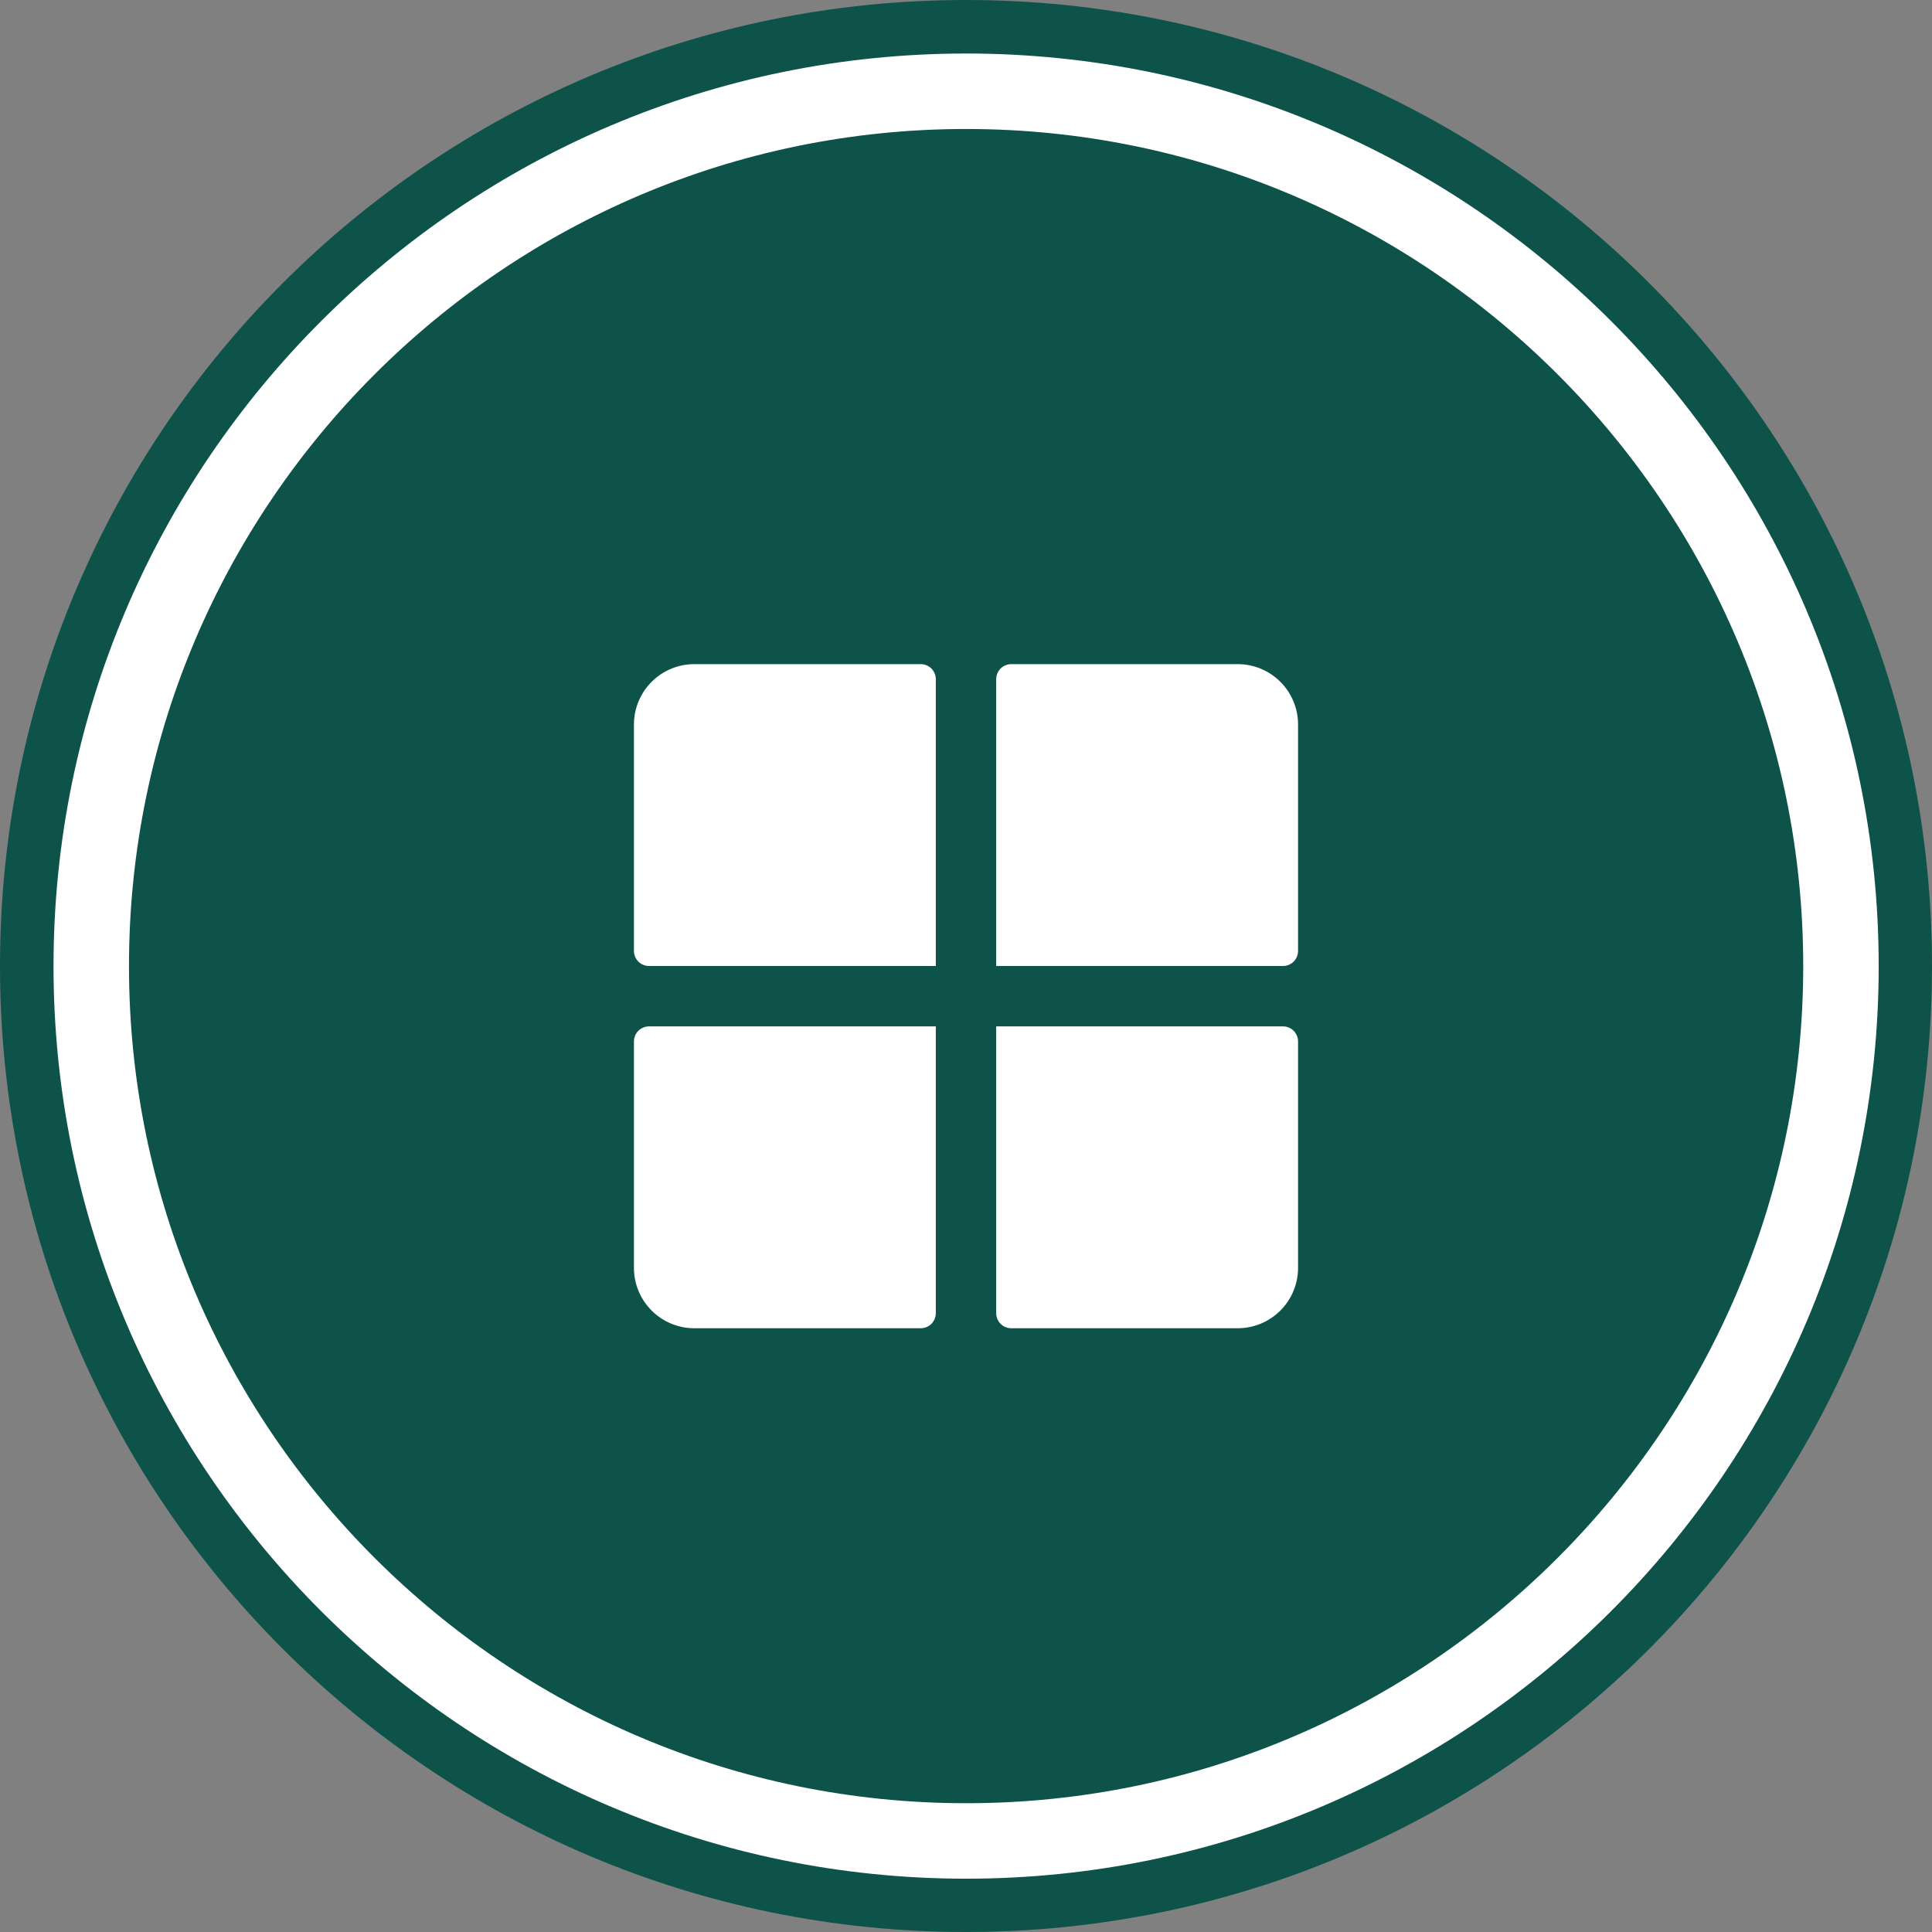 <svg width="64" height="64" viewBox="0 0 64 64" fill="none" xmlns="http://www.w3.org/2000/svg">
<rect x="0" y="0" width="64" height="64" fill="#808080" stroke="none"/>
<path d="M64 32C64 49.673 49.674 64 32.001 64C14.327 64 0 49.673 0 32C0 14.327 14.327 0 32.001 0C49.674 0 64 14.327 64 32Z" fill="#0D534A"/>
<path d="M32.005 60.984C16.025 60.984 3.023 47.984 3.023 32.004C3.023 16.024 16.025 3.023 32.005 3.023C47.984 3.023 60.984 16.024 60.984 32.004C60.984 47.984 47.984 60.984 32.005 60.984Z" fill="#0D534A" stroke="white" stroke-width="2.5" stroke-miterlimit="10"/>
<path d="M43 24V31.5C43 31.633 42.947 31.76 42.854 31.854C42.76 31.947 42.633 32 42.5 32H33V22.5C33 22.367 33.053 22.24 33.146 22.146C33.24 22.053 33.367 22 33.5 22H41C41.53 22 42.039 22.211 42.414 22.586C42.789 22.961 43 23.47 43 24ZM30.5 22H23C22.47 22 21.961 22.211 21.586 22.586C21.211 22.961 21 23.47 21 24V31.5C21 31.633 21.053 31.76 21.146 31.854C21.24 31.947 21.367 32 21.5 32H31V22.5C31 22.367 30.947 22.24 30.854 22.146C30.76 22.053 30.633 22 30.5 22ZM42.5 34H33V43.5C33 43.633 33.053 43.76 33.146 43.854C33.24 43.947 33.367 44 33.5 44H41C41.53 44 42.039 43.789 42.414 43.414C42.789 43.039 43 42.53 43 42V34.5C43 34.367 42.947 34.24 42.854 34.146C42.76 34.053 42.633 34 42.5 34ZM21 34.5V42C21 42.53 21.211 43.039 21.586 43.414C21.961 43.789 22.47 44 23 44H30.5C30.633 44 30.76 43.947 30.854 43.854C30.947 43.76 31 43.633 31 43.5V34H21.5C21.367 34 21.24 34.053 21.146 34.146C21.053 34.24 21 34.367 21 34.5Z" fill="white"/>
</svg>
